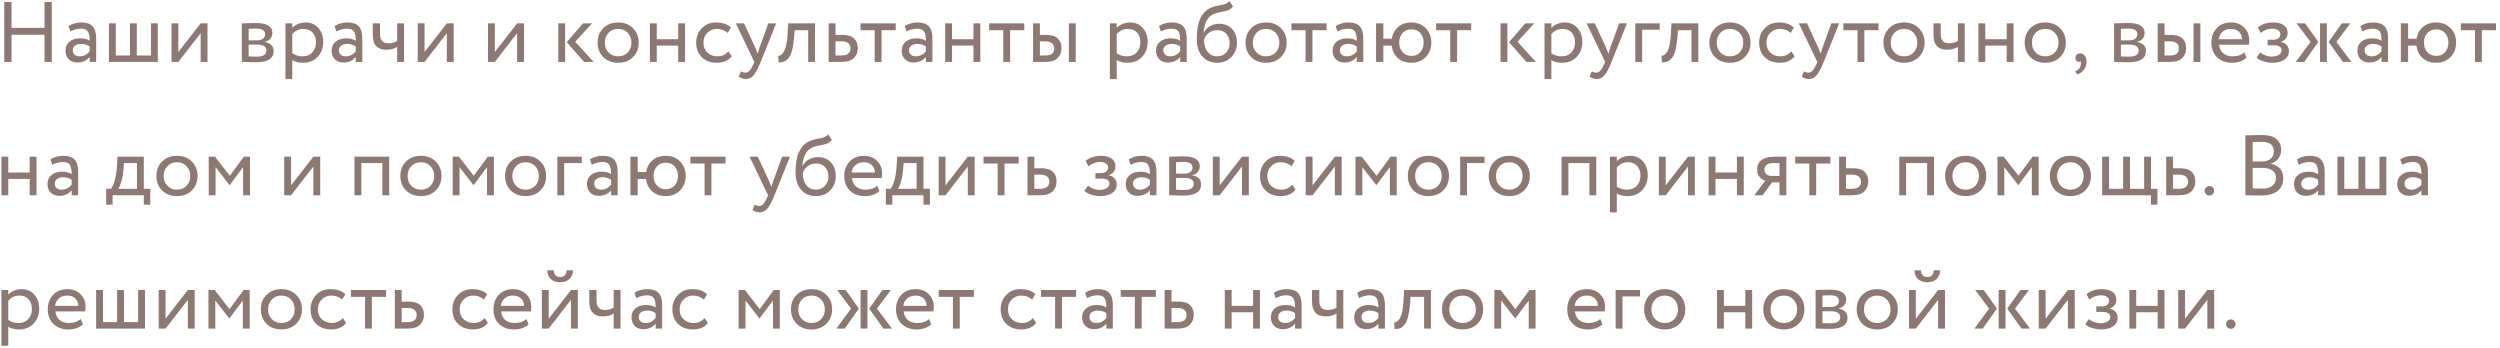 <?xml version="1.0" encoding="UTF-8"?> <svg xmlns="http://www.w3.org/2000/svg" width="525" height="73" viewBox="0 0 525 73" fill="none"><path d="M10.88 13H9.35V7.294H2.42V13H0.89V0.4H2.42V5.854H9.35V0.4H10.88V13ZM14.762 6.61L14.384 5.458C15.188 4.966 16.088 4.72 17.084 4.72C18.176 4.72 18.968 4.99 19.46 5.53C19.952 6.07 20.198 6.904 20.198 8.032V13H18.83V11.956C18.194 12.736 17.33 13.126 16.238 13.126C15.494 13.126 14.894 12.904 14.438 12.46C13.982 12.004 13.754 11.392 13.754 10.624C13.754 9.832 14.036 9.208 14.6 8.752C15.164 8.284 15.902 8.05 16.814 8.05C17.666 8.05 18.338 8.224 18.83 8.572C18.83 7.66 18.704 7.006 18.452 6.61C18.2 6.214 17.714 6.016 16.994 6.016C16.262 6.016 15.518 6.214 14.762 6.61ZM16.742 11.83C17.546 11.83 18.242 11.482 18.83 10.786V9.76C18.326 9.4 17.72 9.22 17.012 9.22C16.52 9.22 16.106 9.34 15.77 9.58C15.446 9.808 15.284 10.132 15.284 10.552C15.284 10.948 15.41 11.26 15.662 11.488C15.926 11.716 16.286 11.83 16.742 11.83ZM33.139 13H22.879V4.9H24.319V11.65H27.289V4.9H28.729V11.65H31.699V4.9H33.139V13ZM42.136 6.97L37.456 13H36.016V4.9H37.456V10.93L42.136 4.9H43.576V13H42.136V6.97ZM50.777 13V4.9C50.837 4.9 50.921 4.9 51.029 4.9C51.137 4.888 51.293 4.882 51.497 4.882C51.701 4.87 51.887 4.864 52.055 4.864C52.943 4.84 53.495 4.828 53.711 4.828C56.039 4.828 57.203 5.524 57.203 6.916C57.203 7.396 57.053 7.81 56.753 8.158C56.453 8.494 56.063 8.698 55.583 8.77V8.806C56.843 9.034 57.473 9.67 57.473 10.714C57.473 12.286 56.231 13.072 53.747 13.072C53.627 13.072 53.099 13.06 52.163 13.036C51.983 13.036 51.785 13.03 51.569 13.018C51.353 13.018 51.185 13.012 51.065 13C50.945 13 50.849 13 50.777 13ZM53.945 9.364H52.217V11.848C53.081 11.884 53.633 11.902 53.873 11.902C55.253 11.902 55.943 11.47 55.943 10.606C55.943 9.778 55.277 9.364 53.945 9.364ZM53.819 5.998C53.471 5.998 52.937 6.016 52.217 6.052V8.464H54.035C54.527 8.464 54.923 8.35 55.223 8.122C55.523 7.894 55.673 7.588 55.673 7.204C55.673 6.4 55.055 5.998 53.819 5.998ZM61.381 16.6H59.941V4.9H61.381V5.854C61.669 5.518 62.065 5.248 62.569 5.044C63.073 4.828 63.595 4.72 64.135 4.72C65.287 4.72 66.193 5.104 66.853 5.872C67.537 6.628 67.879 7.612 67.879 8.824C67.879 10.06 67.489 11.098 66.709 11.938C65.941 12.766 64.927 13.18 63.667 13.18C62.695 13.18 61.933 12.994 61.381 12.622V16.6ZM63.721 6.07C62.761 6.07 61.981 6.442 61.381 7.186V11.2C62.017 11.62 62.737 11.83 63.541 11.83C64.393 11.83 65.071 11.56 65.575 11.02C66.091 10.468 66.349 9.754 66.349 8.878C66.349 8.026 66.115 7.348 65.647 6.844C65.179 6.328 64.537 6.07 63.721 6.07ZM70.645 6.61L70.267 5.458C71.071 4.966 71.971 4.72 72.967 4.72C74.059 4.72 74.851 4.99 75.343 5.53C75.835 6.07 76.081 6.904 76.081 8.032V13H74.713V11.956C74.077 12.736 73.213 13.126 72.121 13.126C71.377 13.126 70.777 12.904 70.321 12.46C69.865 12.004 69.637 11.392 69.637 10.624C69.637 9.832 69.919 9.208 70.483 8.752C71.047 8.284 71.785 8.05 72.697 8.05C73.549 8.05 74.221 8.224 74.713 8.572C74.713 7.66 74.587 7.006 74.335 6.61C74.083 6.214 73.597 6.016 72.877 6.016C72.145 6.016 71.401 6.214 70.645 6.61ZM72.625 11.83C73.429 11.83 74.125 11.482 74.713 10.786V9.76C74.209 9.4 73.603 9.22 72.895 9.22C72.403 9.22 71.989 9.34 71.653 9.58C71.329 9.808 71.167 10.132 71.167 10.552C71.167 10.948 71.293 11.26 71.545 11.488C71.809 11.716 72.169 11.83 72.625 11.83ZM83.407 4.9H84.847V13H83.407V9.85C82.783 10.246 82.033 10.444 81.157 10.444C79.237 10.444 78.277 9.412 78.277 7.348V4.9H79.807V7.186C79.807 8.458 80.389 9.094 81.553 9.094C82.309 9.094 82.927 8.926 83.407 8.59V4.9ZM93.836 6.97L89.156 13H87.716V4.9H89.156V10.93L93.836 4.9H95.276V13H93.836V6.97ZM108.597 6.97L103.917 13H102.477V4.9H103.917V10.93L108.597 4.9H110.037V13H108.597V6.97ZM122.44 4.9H124.33L120.784 8.77L124.672 13H122.674L119.02 8.86L122.44 4.9ZM118.678 13H117.238V4.9H118.678V13ZM126.681 11.992C125.889 11.176 125.493 10.162 125.493 8.95C125.493 7.726 125.889 6.718 126.681 5.926C127.485 5.122 128.529 4.72 129.813 4.72C131.097 4.72 132.135 5.122 132.927 5.926C133.731 6.718 134.133 7.726 134.133 8.95C134.133 10.174 133.731 11.188 132.927 11.992C132.135 12.784 131.097 13.18 129.813 13.18C128.541 13.18 127.497 12.784 126.681 11.992ZM127.815 6.88C127.287 7.408 127.023 8.098 127.023 8.95C127.023 9.802 127.281 10.492 127.797 11.02C128.325 11.56 128.997 11.83 129.813 11.83C130.629 11.83 131.295 11.566 131.811 11.038C132.339 10.498 132.603 9.802 132.603 8.95C132.603 8.122 132.339 7.432 131.811 6.88C131.295 6.34 130.629 6.07 129.813 6.07C128.997 6.07 128.331 6.34 127.815 6.88ZM143.861 13H142.421V9.58H137.921V13H136.481V4.9H137.921V8.23H142.421V4.9H143.861V13ZM152.963 10.786L153.647 11.83C152.951 12.73 151.913 13.18 150.533 13.18C149.237 13.18 148.187 12.796 147.383 12.028C146.591 11.26 146.195 10.234 146.195 8.95C146.195 7.762 146.585 6.76 147.365 5.944C148.145 5.128 149.123 4.72 150.299 4.72C151.715 4.72 152.777 5.074 153.485 5.782L152.819 6.916C152.195 6.352 151.421 6.07 150.497 6.07C149.741 6.07 149.087 6.346 148.535 6.898C147.995 7.438 147.725 8.122 147.725 8.95C147.725 9.826 148.001 10.522 148.553 11.038C149.117 11.566 149.813 11.83 150.641 11.83C151.577 11.83 152.351 11.482 152.963 10.786ZM161.36 4.9H162.998L159.758 13C159.17 14.428 158.66 15.376 158.228 15.844C157.772 16.348 157.25 16.6 156.662 16.6C156.134 16.6 155.624 16.432 155.132 16.096L155.6 14.998C155.984 15.178 156.284 15.268 156.5 15.268C156.836 15.268 157.136 15.124 157.4 14.836C157.676 14.548 157.952 14.08 158.228 13.432L158.408 13L154.52 4.9H156.248L158.624 10.048C158.672 10.132 158.834 10.54 159.11 11.272C159.218 10.876 159.344 10.462 159.488 10.03L161.36 4.9ZM171.152 13H169.712V6.34H166.868L166.778 7.708C166.682 8.824 166.538 9.754 166.346 10.498C166.166 11.23 165.926 11.782 165.626 12.154C165.338 12.514 165.032 12.766 164.708 12.91C164.384 13.042 163.988 13.108 163.52 13.108L163.412 11.704C163.544 11.716 163.682 11.698 163.826 11.65C163.97 11.59 164.126 11.47 164.294 11.29C164.474 11.11 164.63 10.87 164.762 10.57C164.906 10.27 165.032 9.85 165.14 9.31C165.26 8.758 165.338 8.128 165.374 7.42L165.518 4.9H171.152V13ZM176.754 13H174.018V4.9H175.458V7.33H176.934C178.038 7.33 178.848 7.582 179.364 8.086C179.88 8.578 180.138 9.256 180.138 10.12C180.138 10.936 179.868 11.62 179.328 12.172C178.788 12.724 177.93 13 176.754 13ZM176.664 8.68H175.458V11.65H176.646C177.954 11.65 178.608 11.158 178.608 10.174C178.608 9.178 177.96 8.68 176.664 8.68ZM183.685 6.34H180.715V4.9H188.095V6.34H185.125V13H183.685V6.34ZM190.371 6.61L189.993 5.458C190.797 4.966 191.697 4.72 192.693 4.72C193.785 4.72 194.577 4.99 195.069 5.53C195.561 6.07 195.807 6.904 195.807 8.032V13H194.439V11.956C193.803 12.736 192.939 13.126 191.847 13.126C191.103 13.126 190.503 12.904 190.047 12.46C189.591 12.004 189.363 11.392 189.363 10.624C189.363 9.832 189.645 9.208 190.209 8.752C190.773 8.284 191.511 8.05 192.423 8.05C193.275 8.05 193.947 8.224 194.439 8.572C194.439 7.66 194.313 7.006 194.061 6.61C193.809 6.214 193.323 6.016 192.603 6.016C191.871 6.016 191.127 6.214 190.371 6.61ZM192.351 11.83C193.155 11.83 193.851 11.482 194.439 10.786V9.76C193.935 9.4 193.329 9.22 192.621 9.22C192.129 9.22 191.715 9.34 191.379 9.58C191.055 9.808 190.893 10.132 190.893 10.552C190.893 10.948 191.019 11.26 191.271 11.488C191.535 11.716 191.895 11.83 192.351 11.83ZM205.868 13H204.428V9.58H199.928V13H198.488V4.9H199.928V8.23H204.428V4.9H205.868V13ZM210.686 6.34H207.716V4.9H215.096V6.34H212.126V13H210.686V6.34ZM219.55 13H216.94V4.9H218.38V7.33H219.712C220.816 7.33 221.626 7.582 222.142 8.086C222.658 8.578 222.916 9.256 222.916 10.12C222.916 10.936 222.646 11.62 222.106 12.172C221.59 12.724 220.738 13 219.55 13ZM225.904 13H224.464V4.9H225.904V13ZM219.442 8.68H218.38V11.65H219.424C220.108 11.65 220.606 11.53 220.918 11.29C221.23 11.05 221.386 10.678 221.386 10.174C221.386 9.178 220.738 8.68 219.442 8.68ZM234.512 16.6H233.072V4.9H234.512V5.854C234.8 5.518 235.196 5.248 235.7 5.044C236.204 4.828 236.726 4.72 237.266 4.72C238.418 4.72 239.324 5.104 239.984 5.872C240.668 6.628 241.01 7.612 241.01 8.824C241.01 10.06 240.62 11.098 239.84 11.938C239.072 12.766 238.058 13.18 236.798 13.18C235.826 13.18 235.064 12.994 234.512 12.622V16.6ZM236.852 6.07C235.892 6.07 235.112 6.442 234.512 7.186V11.2C235.148 11.62 235.868 11.83 236.672 11.83C237.524 11.83 238.202 11.56 238.706 11.02C239.222 10.468 239.48 9.754 239.48 8.878C239.48 8.026 239.246 7.348 238.778 6.844C238.31 6.328 237.668 6.07 236.852 6.07ZM243.776 6.61L243.398 5.458C244.202 4.966 245.102 4.72 246.098 4.72C247.19 4.72 247.982 4.99 248.474 5.53C248.966 6.07 249.212 6.904 249.212 8.032V13H247.844V11.956C247.208 12.736 246.344 13.126 245.252 13.126C244.508 13.126 243.908 12.904 243.452 12.46C242.996 12.004 242.768 11.392 242.768 10.624C242.768 9.832 243.05 9.208 243.614 8.752C244.178 8.284 244.916 8.05 245.828 8.05C246.68 8.05 247.352 8.224 247.844 8.572C247.844 7.66 247.718 7.006 247.466 6.61C247.214 6.214 246.728 6.016 246.008 6.016C245.276 6.016 244.532 6.214 243.776 6.61ZM245.756 11.83C246.56 11.83 247.256 11.482 247.844 10.786V9.76C247.34 9.4 246.734 9.22 246.026 9.22C245.534 9.22 245.12 9.34 244.784 9.58C244.46 9.808 244.298 10.132 244.298 10.552C244.298 10.948 244.424 11.26 244.676 11.488C244.94 11.716 245.3 11.83 245.756 11.83ZM258.157 0.22L258.931 1.354C258.643 1.75 258.295 2.02 257.887 2.164C257.443 2.32 256.939 2.44 256.375 2.524C255.823 2.608 255.301 2.758 254.809 2.974C253.585 3.538 252.901 4.84 252.757 6.88H252.793C253.057 6.316 253.483 5.86 254.071 5.512C254.671 5.164 255.313 4.99 255.997 4.99C257.149 4.99 258.061 5.356 258.733 6.088C259.417 6.82 259.759 7.798 259.759 9.022C259.759 10.174 259.369 11.158 258.589 11.974C257.821 12.778 256.825 13.18 255.601 13.18C254.281 13.18 253.237 12.73 252.469 11.83C251.701 10.942 251.317 9.712 251.317 8.14C251.317 4.636 252.319 2.458 254.323 1.606C254.779 1.402 255.307 1.252 255.907 1.156C256.375 1.072 256.711 1.006 256.915 0.958C257.119 0.91 257.335 0.826 257.563 0.706C257.803 0.586 258.001 0.424 258.157 0.22ZM252.847 8.41C252.847 9.442 253.099 10.27 253.603 10.894C254.107 11.518 254.761 11.83 255.565 11.83C256.345 11.83 256.981 11.566 257.473 11.038C257.977 10.522 258.229 9.874 258.229 9.094C258.229 8.266 257.995 7.6 257.527 7.096C257.071 6.592 256.441 6.34 255.637 6.34C254.905 6.34 254.293 6.544 253.801 6.952C253.285 7.372 252.967 7.858 252.847 8.41ZM262.743 11.992C261.951 11.176 261.555 10.162 261.555 8.95C261.555 7.726 261.951 6.718 262.743 5.926C263.547 5.122 264.591 4.72 265.875 4.72C267.159 4.72 268.197 5.122 268.989 5.926C269.793 6.718 270.195 7.726 270.195 8.95C270.195 10.174 269.793 11.188 268.989 11.992C268.197 12.784 267.159 13.18 265.875 13.18C264.603 13.18 263.559 12.784 262.743 11.992ZM263.877 6.88C263.349 7.408 263.085 8.098 263.085 8.95C263.085 9.802 263.343 10.492 263.859 11.02C264.387 11.56 265.059 11.83 265.875 11.83C266.691 11.83 267.357 11.566 267.873 11.038C268.401 10.498 268.665 9.802 268.665 8.95C268.665 8.122 268.401 7.432 267.873 6.88C267.357 6.34 266.691 6.07 265.875 6.07C265.059 6.07 264.393 6.34 263.877 6.88ZM274.17 6.34H271.2V4.9H278.58V6.34H275.61V13H274.17V6.34ZM280.856 6.61L280.478 5.458C281.282 4.966 282.182 4.72 283.178 4.72C284.27 4.72 285.062 4.99 285.554 5.53C286.046 6.07 286.292 6.904 286.292 8.032V13H284.924V11.956C284.288 12.736 283.424 13.126 282.332 13.126C281.588 13.126 280.988 12.904 280.532 12.46C280.076 12.004 279.848 11.392 279.848 10.624C279.848 9.832 280.13 9.208 280.694 8.752C281.258 8.284 281.996 8.05 282.908 8.05C283.76 8.05 284.432 8.224 284.924 8.572C284.924 7.66 284.798 7.006 284.546 6.61C284.294 6.214 283.808 6.016 283.088 6.016C282.356 6.016 281.612 6.214 280.856 6.61ZM282.836 11.83C283.64 11.83 284.336 11.482 284.924 10.786V9.76C284.42 9.4 283.814 9.22 283.106 9.22C282.614 9.22 282.2 9.34 281.864 9.58C281.54 9.808 281.378 10.132 281.378 10.552C281.378 10.948 281.504 11.26 281.756 11.488C282.02 11.716 282.38 11.83 282.836 11.83ZM290.503 13H288.973V4.9H290.503V8.14H292.267C292.435 7.108 292.885 6.28 293.617 5.656C294.361 5.032 295.273 4.72 296.353 4.72C297.625 4.72 298.645 5.122 299.413 5.926C300.193 6.73 300.583 7.738 300.583 8.95C300.583 10.162 300.187 11.176 299.395 11.992C298.615 12.784 297.601 13.18 296.353 13.18C295.213 13.18 294.277 12.85 293.545 12.19C292.813 11.53 292.381 10.66 292.249 9.58H290.503V13ZM294.553 6.934C294.073 7.45 293.833 8.122 293.833 8.95C293.833 9.778 294.073 10.45 294.553 10.966C295.033 11.482 295.651 11.74 296.407 11.74C297.163 11.74 297.775 11.488 298.243 10.984C298.723 10.468 298.963 9.79 298.963 8.95C298.963 8.122 298.729 7.45 298.261 6.934C297.793 6.418 297.175 6.16 296.407 6.16C295.651 6.16 295.033 6.418 294.553 6.934ZM304.546 6.34H301.576V4.9H308.956V6.34H305.986V13H304.546V6.34ZM320.315 4.9H322.205L318.659 8.77L322.547 13H320.549L316.895 8.86L320.315 4.9ZM316.553 13H315.113V4.9H316.553V13ZM325.788 16.6H324.348V4.9H325.788V5.854C326.076 5.518 326.472 5.248 326.976 5.044C327.48 4.828 328.002 4.72 328.542 4.72C329.694 4.72 330.6 5.104 331.26 5.872C331.944 6.628 332.286 7.612 332.286 8.824C332.286 10.06 331.896 11.098 331.116 11.938C330.348 12.766 329.334 13.18 328.074 13.18C327.102 13.18 326.34 12.994 325.788 12.622V16.6ZM328.128 6.07C327.168 6.07 326.388 6.442 325.788 7.186V11.2C326.424 11.62 327.144 11.83 327.948 11.83C328.8 11.83 329.478 11.56 329.982 11.02C330.498 10.468 330.756 9.754 330.756 8.878C330.756 8.026 330.522 7.348 330.054 6.844C329.586 6.328 328.944 6.07 328.128 6.07ZM340.028 4.9H341.666L338.426 13C337.838 14.428 337.328 15.376 336.896 15.844C336.44 16.348 335.918 16.6 335.33 16.6C334.802 16.6 334.292 16.432 333.8 16.096L334.268 14.998C334.652 15.178 334.952 15.268 335.168 15.268C335.504 15.268 335.804 15.124 336.068 14.836C336.344 14.548 336.62 14.08 336.896 13.432L337.076 13L333.188 4.9H334.916L337.292 10.048C337.34 10.132 337.502 10.54 337.778 11.272C337.886 10.876 338.012 10.462 338.156 10.03L340.028 4.9ZM344.855 13H343.415V4.9H348.545V6.25H344.855V13ZM356.646 13H355.206V6.34H352.362L352.272 7.708C352.176 8.824 352.032 9.754 351.84 10.498C351.66 11.23 351.42 11.782 351.12 12.154C350.832 12.514 350.526 12.766 350.202 12.91C349.878 13.042 349.482 13.108 349.014 13.108L348.906 11.704C349.038 11.716 349.176 11.698 349.32 11.65C349.464 11.59 349.62 11.47 349.788 11.29C349.968 11.11 350.124 10.87 350.256 10.57C350.4 10.27 350.526 9.85 350.634 9.31C350.754 8.758 350.832 8.128 350.868 7.42L351.012 4.9H356.646V13ZM360.16 11.992C359.368 11.176 358.972 10.162 358.972 8.95C358.972 7.726 359.368 6.718 360.16 5.926C360.964 5.122 362.008 4.72 363.292 4.72C364.576 4.72 365.614 5.122 366.406 5.926C367.21 6.718 367.612 7.726 367.612 8.95C367.612 10.174 367.21 11.188 366.406 11.992C365.614 12.784 364.576 13.18 363.292 13.18C362.02 13.18 360.976 12.784 360.16 11.992ZM361.294 6.88C360.766 7.408 360.502 8.098 360.502 8.95C360.502 9.802 360.76 10.492 361.276 11.02C361.804 11.56 362.476 11.83 363.292 11.83C364.108 11.83 364.774 11.566 365.29 11.038C365.818 10.498 366.082 9.802 366.082 8.95C366.082 8.122 365.818 7.432 365.29 6.88C364.774 6.34 364.108 6.07 363.292 6.07C362.476 6.07 361.81 6.34 361.294 6.88ZM376.188 10.786L376.872 11.83C376.176 12.73 375.138 13.18 373.758 13.18C372.462 13.18 371.412 12.796 370.608 12.028C369.816 11.26 369.42 10.234 369.42 8.95C369.42 7.762 369.81 6.76 370.59 5.944C371.37 5.128 372.348 4.72 373.524 4.72C374.94 4.72 376.002 5.074 376.71 5.782L376.044 6.916C375.42 6.352 374.646 6.07 373.722 6.07C372.966 6.07 372.312 6.346 371.76 6.898C371.22 7.438 370.95 8.122 370.95 8.95C370.95 9.826 371.226 10.522 371.778 11.038C372.342 11.566 373.038 11.83 373.866 11.83C374.802 11.83 375.576 11.482 376.188 10.786ZM384.585 4.9H386.223L382.983 13C382.395 14.428 381.885 15.376 381.453 15.844C380.997 16.348 380.475 16.6 379.887 16.6C379.359 16.6 378.849 16.432 378.357 16.096L378.825 14.998C379.209 15.178 379.509 15.268 379.725 15.268C380.061 15.268 380.361 15.124 380.625 14.836C380.901 14.548 381.177 14.08 381.453 13.432L381.633 13L377.745 4.9H379.473L381.849 10.048C381.897 10.132 382.059 10.54 382.335 11.272C382.443 10.876 382.569 10.462 382.713 10.03L384.585 4.9ZM390.075 6.34H387.105V4.9H394.485V6.34H391.515V13H390.075V6.34ZM396.713 11.992C395.921 11.176 395.525 10.162 395.525 8.95C395.525 7.726 395.921 6.718 396.713 5.926C397.517 5.122 398.561 4.72 399.845 4.72C401.129 4.72 402.167 5.122 402.959 5.926C403.763 6.718 404.165 7.726 404.165 8.95C404.165 10.174 403.763 11.188 402.959 11.992C402.167 12.784 401.129 13.18 399.845 13.18C398.573 13.18 397.529 12.784 396.713 11.992ZM397.847 6.88C397.319 7.408 397.055 8.098 397.055 8.95C397.055 9.802 397.313 10.492 397.829 11.02C398.357 11.56 399.029 11.83 399.845 11.83C400.661 11.83 401.327 11.566 401.843 11.038C402.371 10.498 402.635 9.802 402.635 8.95C402.635 8.122 402.371 7.432 401.843 6.88C401.327 6.34 400.661 6.07 399.845 6.07C399.029 6.07 398.363 6.34 397.847 6.88ZM411.156 4.9H412.596V13H411.156V9.85C410.532 10.246 409.782 10.444 408.906 10.444C406.986 10.444 406.026 9.412 406.026 7.348V4.9H407.556V7.186C407.556 8.458 408.138 9.094 409.302 9.094C410.058 9.094 410.676 8.926 411.156 8.59V4.9ZM422.846 13H421.406V9.58H416.906V13H415.466V4.9H416.906V8.23H421.406V4.9H422.846V13ZM426.368 11.992C425.576 11.176 425.18 10.162 425.18 8.95C425.18 7.726 425.576 6.718 426.368 5.926C427.172 5.122 428.216 4.72 429.5 4.72C430.784 4.72 431.822 5.122 432.614 5.926C433.418 6.718 433.82 7.726 433.82 8.95C433.82 10.174 433.418 11.188 432.614 11.992C431.822 12.784 430.784 13.18 429.5 13.18C428.228 13.18 427.184 12.784 426.368 11.992ZM427.502 6.88C426.974 7.408 426.71 8.098 426.71 8.95C426.71 9.802 426.968 10.492 427.484 11.02C428.012 11.56 428.684 11.83 429.5 11.83C430.316 11.83 430.982 11.566 431.498 11.038C432.026 10.498 432.29 9.802 432.29 8.95C432.29 8.122 432.026 7.432 431.498 6.88C430.982 6.34 430.316 6.07 429.5 6.07C428.684 6.07 428.018 6.34 427.502 6.88ZM435.844 12.172C435.844 11.884 435.934 11.656 436.114 11.488C436.294 11.308 436.546 11.218 436.87 11.218C437.254 11.218 437.566 11.38 437.806 11.704C438.046 12.016 438.166 12.436 438.166 12.964C438.166 13.612 437.986 14.17 437.626 14.638C437.278 15.118 436.798 15.448 436.186 15.628L435.79 14.944C436.414 14.752 436.798 14.35 436.942 13.738C437.026 13.33 437.02 13.03 436.924 12.838C436.852 12.946 436.72 13 436.528 13C436.348 13 436.186 12.922 436.042 12.766C435.91 12.598 435.844 12.4 435.844 12.172ZM443.95 13V4.9C444.01 4.9 444.094 4.9 444.202 4.9C444.31 4.888 444.466 4.882 444.67 4.882C444.874 4.87 445.06 4.864 445.228 4.864C446.116 4.84 446.668 4.828 446.884 4.828C449.212 4.828 450.376 5.524 450.376 6.916C450.376 7.396 450.226 7.81 449.926 8.158C449.626 8.494 449.236 8.698 448.756 8.77V8.806C450.016 9.034 450.646 9.67 450.646 10.714C450.646 12.286 449.404 13.072 446.92 13.072C446.8 13.072 446.272 13.06 445.336 13.036C445.156 13.036 444.958 13.03 444.742 13.018C444.526 13.018 444.358 13.012 444.238 13C444.118 13 444.022 13 443.95 13ZM447.118 9.364H445.39V11.848C446.254 11.884 446.806 11.902 447.046 11.902C448.426 11.902 449.116 11.47 449.116 10.606C449.116 9.778 448.45 9.364 447.118 9.364ZM446.992 5.998C446.644 5.998 446.11 6.016 445.39 6.052V8.464H447.208C447.7 8.464 448.096 8.35 448.396 8.122C448.696 7.894 448.846 7.588 448.846 7.204C448.846 6.4 448.228 5.998 446.992 5.998ZM455.725 13H453.115V4.9H454.555V7.33H455.887C456.991 7.33 457.801 7.582 458.317 8.086C458.833 8.578 459.091 9.256 459.091 10.12C459.091 10.936 458.821 11.62 458.281 12.172C457.765 12.724 456.913 13 455.725 13ZM462.079 13H460.639V4.9H462.079V13ZM455.617 8.68H454.555V11.65H455.599C456.283 11.65 456.781 11.53 457.093 11.29C457.405 11.05 457.561 10.678 457.561 10.174C457.561 9.178 456.913 8.68 455.617 8.68ZM471.324 10.984L471.774 12.118C470.994 12.826 469.98 13.18 468.732 13.18C467.412 13.18 466.362 12.796 465.582 12.028C464.79 11.26 464.394 10.234 464.394 8.95C464.394 7.738 464.766 6.73 465.51 5.926C466.242 5.122 467.262 4.72 468.57 4.72C469.65 4.72 470.544 5.068 471.252 5.764C471.972 6.448 472.332 7.336 472.332 8.428C472.332 8.776 472.302 9.1 472.242 9.4H466.014C466.074 10.156 466.356 10.75 466.86 11.182C467.376 11.614 468.036 11.83 468.84 11.83C469.896 11.83 470.724 11.548 471.324 10.984ZM468.498 6.07C467.79 6.07 467.202 6.268 466.734 6.664C466.278 7.06 466.008 7.582 465.924 8.23H470.838C470.802 7.558 470.574 7.03 470.154 6.646C469.746 6.262 469.194 6.07 468.498 6.07ZM477.237 13.18C476.625 13.18 475.977 13.078 475.293 12.874C474.633 12.658 474.165 12.394 473.889 12.082L474.627 11.002C474.951 11.266 475.335 11.482 475.779 11.65C476.235 11.806 476.649 11.884 477.021 11.884C477.645 11.884 478.155 11.764 478.551 11.524C478.947 11.272 479.145 10.948 479.145 10.552C479.145 10.216 479.001 9.958 478.713 9.778C478.437 9.598 478.053 9.508 477.561 9.508H476.193V8.338H477.471C477.879 8.338 478.215 8.23 478.479 8.014C478.743 7.786 478.875 7.51 478.875 7.186C478.875 6.826 478.719 6.544 478.407 6.34C478.095 6.124 477.675 6.016 477.147 6.016C476.295 6.016 475.485 6.316 474.717 6.916L474.159 5.8C474.483 5.464 474.933 5.2 475.509 5.008C476.097 4.816 476.715 4.72 477.363 4.72C478.323 4.72 479.067 4.912 479.595 5.296C480.135 5.68 480.405 6.214 480.405 6.898C480.405 7.834 479.931 8.47 478.983 8.806V8.842C479.511 8.902 479.925 9.112 480.225 9.472C480.525 9.82 480.675 10.246 480.675 10.75C480.675 11.494 480.357 12.088 479.721 12.532C479.097 12.964 478.269 13.18 477.237 13.18ZM491.798 4.9H493.58L490.646 8.806L493.796 13H492.014L489.008 8.806L491.798 4.9ZM488.648 13H487.208V4.9H488.648V13ZM482.114 13L485.21 8.806L482.276 4.9H484.076L486.848 8.806L483.878 13H482.114ZM496.058 6.61L495.68 5.458C496.484 4.966 497.384 4.72 498.38 4.72C499.472 4.72 500.264 4.99 500.756 5.53C501.248 6.07 501.494 6.904 501.494 8.032V13H500.126V11.956C499.49 12.736 498.626 13.126 497.534 13.126C496.79 13.126 496.19 12.904 495.734 12.46C495.278 12.004 495.05 11.392 495.05 10.624C495.05 9.832 495.332 9.208 495.896 8.752C496.46 8.284 497.198 8.05 498.11 8.05C498.962 8.05 499.634 8.224 500.126 8.572C500.126 7.66 500 7.006 499.748 6.61C499.496 6.214 499.01 6.016 498.29 6.016C497.558 6.016 496.814 6.214 496.058 6.61ZM498.038 11.83C498.842 11.83 499.538 11.482 500.126 10.786V9.76C499.622 9.4 499.016 9.22 498.308 9.22C497.816 9.22 497.402 9.34 497.066 9.58C496.742 9.808 496.58 10.132 496.58 10.552C496.58 10.948 496.706 11.26 496.958 11.488C497.222 11.716 497.582 11.83 498.038 11.83ZM505.706 13H504.176V4.9H505.706V8.14H507.47C507.638 7.108 508.088 6.28 508.82 5.656C509.564 5.032 510.476 4.72 511.556 4.72C512.828 4.72 513.848 5.122 514.616 5.926C515.396 6.73 515.786 7.738 515.786 8.95C515.786 10.162 515.39 11.176 514.598 11.992C513.818 12.784 512.804 13.18 511.556 13.18C510.416 13.18 509.48 12.85 508.748 12.19C508.016 11.53 507.584 10.66 507.452 9.58H505.706V13ZM509.756 6.934C509.276 7.45 509.036 8.122 509.036 8.95C509.036 9.778 509.276 10.45 509.756 10.966C510.236 11.482 510.854 11.74 511.61 11.74C512.366 11.74 512.978 11.488 513.446 10.984C513.926 10.468 514.166 9.79 514.166 8.95C514.166 8.122 513.932 7.45 513.464 6.934C512.996 6.418 512.378 6.16 511.61 6.16C510.854 6.16 510.236 6.418 509.756 6.934ZM519.749 6.34H516.779V4.9H524.159V6.34H521.189V13H519.749V6.34ZM7.676 41H6.236V37.58H1.736V41H0.296V32.9H1.736V36.23H6.236V32.9H7.676V41ZM10.982 34.61L10.604 33.458C11.408 32.966 12.308 32.72 13.304 32.72C14.396 32.72 15.188 32.99 15.68 33.53C16.172 34.07 16.418 34.904 16.418 36.032V41H15.05V39.956C14.414 40.736 13.55 41.126 12.458 41.126C11.714 41.126 11.114 40.904 10.658 40.46C10.202 40.004 9.974 39.392 9.974 38.624C9.974 37.832 10.256 37.208 10.82 36.752C11.384 36.284 12.122 36.05 13.034 36.05C13.886 36.05 14.558 36.224 15.05 36.572C15.05 35.66 14.924 35.006 14.672 34.61C14.42 34.214 13.934 34.016 13.214 34.016C12.482 34.016 11.738 34.214 10.982 34.61ZM12.962 39.83C13.766 39.83 14.462 39.482 15.05 38.786V37.76C14.546 37.4 13.94 37.22 13.232 37.22C12.74 37.22 12.326 37.34 11.99 37.58C11.666 37.808 11.504 38.132 11.504 38.552C11.504 38.948 11.63 39.26 11.882 39.488C12.146 39.716 12.506 39.83 12.962 39.83ZM23.647 42.98H22.297V39.65H23.305C23.605 39.278 23.869 38.678 24.097 37.85C24.325 37.01 24.475 36.074 24.547 35.042L24.673 32.9H30.199V39.65H31.549V42.98H30.199V41H23.647V42.98ZM26.023 34.25L25.933 35.6C25.861 36.5 25.717 37.322 25.501 38.066C25.285 38.81 25.063 39.338 24.835 39.65H28.759V34.25H26.023ZM34.034 39.992C33.242 39.176 32.846 38.162 32.846 36.95C32.846 35.726 33.242 34.718 34.034 33.926C34.838 33.122 35.882 32.72 37.166 32.72C38.45 32.72 39.488 33.122 40.28 33.926C41.084 34.718 41.486 35.726 41.486 36.95C41.486 38.174 41.084 39.188 40.28 39.992C39.488 40.784 38.45 41.18 37.166 41.18C35.894 41.18 34.85 40.784 34.034 39.992ZM35.168 34.88C34.64 35.408 34.376 36.098 34.376 36.95C34.376 37.802 34.634 38.492 35.15 39.02C35.678 39.56 36.35 39.83 37.166 39.83C37.982 39.83 38.648 39.566 39.164 39.038C39.692 38.498 39.956 37.802 39.956 36.95C39.956 36.122 39.692 35.432 39.164 34.88C38.648 34.34 37.982 34.07 37.166 34.07C36.35 34.07 35.684 34.34 35.168 34.88ZM45.273 41H43.834V32.9H45.148L48.261 36.914L51.214 32.9H52.492V41H51.051V35.096L48.243 38.858H48.19L45.273 35.096V41ZM65.804 34.97L61.124 41H59.684V32.9H61.124V38.93L65.804 32.9H67.244V41H65.804V34.97ZM81.735 41H80.295V34.25H75.885V41H74.445V32.9H81.735V41ZM85.259 39.992C84.467 39.176 84.071 38.162 84.071 36.95C84.071 35.726 84.467 34.718 85.259 33.926C86.063 33.122 87.107 32.72 88.391 32.72C89.675 32.72 90.713 33.122 91.505 33.926C92.309 34.718 92.711 35.726 92.711 36.95C92.711 38.174 92.309 39.188 91.505 39.992C90.713 40.784 89.675 41.18 88.391 41.18C87.119 41.18 86.075 40.784 85.259 39.992ZM86.393 34.88C85.865 35.408 85.601 36.098 85.601 36.95C85.601 37.802 85.859 38.492 86.375 39.02C86.903 39.56 87.575 39.83 88.391 39.83C89.207 39.83 89.873 39.566 90.389 39.038C90.917 38.498 91.181 37.802 91.181 36.95C91.181 36.122 90.917 35.432 90.389 34.88C89.873 34.34 89.207 34.07 88.391 34.07C87.575 34.07 86.909 34.34 86.393 34.88ZM96.499 41H95.059V32.9H96.373L99.487 36.914L102.439 32.9H103.717V41H102.277V35.096L99.469 38.858H99.415L96.499 35.096V41ZM107.245 39.992C106.453 39.176 106.057 38.162 106.057 36.95C106.057 35.726 106.453 34.718 107.245 33.926C108.049 33.122 109.093 32.72 110.377 32.72C111.661 32.72 112.699 33.122 113.491 33.926C114.295 34.718 114.697 35.726 114.697 36.95C114.697 38.174 114.295 39.188 113.491 39.992C112.699 40.784 111.661 41.18 110.377 41.18C109.105 41.18 108.061 40.784 107.245 39.992ZM108.379 34.88C107.851 35.408 107.587 36.098 107.587 36.95C107.587 37.802 107.845 38.492 108.361 39.02C108.889 39.56 109.561 39.83 110.377 39.83C111.193 39.83 111.859 39.566 112.375 39.038C112.903 38.498 113.167 37.802 113.167 36.95C113.167 36.122 112.903 35.432 112.375 34.88C111.859 34.34 111.193 34.07 110.377 34.07C109.561 34.07 108.895 34.34 108.379 34.88ZM118.484 41H117.044V32.9H122.174V34.25H118.484V41ZM124.268 34.61L123.89 33.458C124.694 32.966 125.594 32.72 126.59 32.72C127.682 32.72 128.474 32.99 128.966 33.53C129.458 34.07 129.704 34.904 129.704 36.032V41H128.336V39.956C127.7 40.736 126.836 41.126 125.744 41.126C125 41.126 124.4 40.904 123.944 40.46C123.488 40.004 123.26 39.392 123.26 38.624C123.26 37.832 123.542 37.208 124.106 36.752C124.67 36.284 125.408 36.05 126.32 36.05C127.172 36.05 127.844 36.224 128.336 36.572C128.336 35.66 128.21 35.006 127.958 34.61C127.706 34.214 127.22 34.016 126.5 34.016C125.768 34.016 125.024 34.214 124.268 34.61ZM126.248 39.83C127.052 39.83 127.748 39.482 128.336 38.786V37.76C127.832 37.4 127.226 37.22 126.518 37.22C126.026 37.22 125.612 37.34 125.276 37.58C124.952 37.808 124.79 38.132 124.79 38.552C124.79 38.948 124.916 39.26 125.168 39.488C125.432 39.716 125.792 39.83 126.248 39.83ZM133.915 41H132.385V32.9H133.915V36.14H135.679C135.847 35.108 136.297 34.28 137.029 33.656C137.773 33.032 138.685 32.72 139.765 32.72C141.037 32.72 142.057 33.122 142.825 33.926C143.605 34.73 143.995 35.738 143.995 36.95C143.995 38.162 143.599 39.176 142.807 39.992C142.027 40.784 141.013 41.18 139.765 41.18C138.625 41.18 137.689 40.85 136.957 40.19C136.225 39.53 135.793 38.66 135.661 37.58H133.915V41ZM137.965 34.934C137.485 35.45 137.245 36.122 137.245 36.95C137.245 37.778 137.485 38.45 137.965 38.966C138.445 39.482 139.063 39.74 139.819 39.74C140.575 39.74 141.187 39.488 141.655 38.984C142.135 38.468 142.375 37.79 142.375 36.95C142.375 36.122 142.141 35.45 141.673 34.934C141.205 34.418 140.587 34.16 139.819 34.16C139.063 34.16 138.445 34.418 137.965 34.934ZM147.958 34.34H144.988V32.9H152.368V34.34H149.398V41H147.958V34.34ZM164.249 32.9H165.887L162.647 41C162.059 42.428 161.549 43.376 161.117 43.844C160.661 44.348 160.139 44.6 159.551 44.6C159.023 44.6 158.513 44.432 158.021 44.096L158.489 42.998C158.873 43.178 159.173 43.268 159.389 43.268C159.725 43.268 160.025 43.124 160.289 42.836C160.565 42.548 160.841 42.08 161.117 41.432L161.297 41L157.409 32.9H159.137L161.513 38.048C161.561 38.132 161.723 38.54 161.999 39.272C162.107 38.876 162.233 38.462 162.377 38.03L164.249 32.9ZM173.901 28.22L174.675 29.354C174.387 29.75 174.039 30.02 173.631 30.164C173.187 30.32 172.683 30.44 172.119 30.524C171.567 30.608 171.045 30.758 170.553 30.974C169.329 31.538 168.645 32.84 168.501 34.88H168.537C168.801 34.316 169.227 33.86 169.815 33.512C170.415 33.164 171.057 32.99 171.741 32.99C172.893 32.99 173.805 33.356 174.477 34.088C175.161 34.82 175.503 35.798 175.503 37.022C175.503 38.174 175.113 39.158 174.333 39.974C173.565 40.778 172.569 41.18 171.345 41.18C170.025 41.18 168.981 40.73 168.213 39.83C167.445 38.942 167.061 37.712 167.061 36.14C167.061 32.636 168.063 30.458 170.067 29.606C170.523 29.402 171.051 29.252 171.651 29.156C172.119 29.072 172.455 29.006 172.659 28.958C172.863 28.91 173.079 28.826 173.307 28.706C173.547 28.586 173.745 28.424 173.901 28.22ZM168.591 36.41C168.591 37.442 168.843 38.27 169.347 38.894C169.851 39.518 170.505 39.83 171.309 39.83C172.089 39.83 172.725 39.566 173.217 39.038C173.721 38.522 173.973 37.874 173.973 37.094C173.973 36.266 173.739 35.6 173.271 35.096C172.815 34.592 172.185 34.34 171.381 34.34C170.649 34.34 170.037 34.544 169.545 34.952C169.029 35.372 168.711 35.858 168.591 36.41ZM184.229 38.984L184.679 40.118C183.899 40.826 182.885 41.18 181.637 41.18C180.317 41.18 179.267 40.796 178.487 40.028C177.695 39.26 177.299 38.234 177.299 36.95C177.299 35.738 177.671 34.73 178.415 33.926C179.147 33.122 180.167 32.72 181.475 32.72C182.555 32.72 183.449 33.068 184.157 33.764C184.877 34.448 185.237 35.336 185.237 36.428C185.237 36.776 185.207 37.1 185.147 37.4H178.919C178.979 38.156 179.261 38.75 179.765 39.182C180.281 39.614 180.941 39.83 181.745 39.83C182.801 39.83 183.629 39.548 184.229 38.984ZM181.403 34.07C180.695 34.07 180.107 34.268 179.639 34.664C179.183 35.06 178.913 35.582 178.829 36.23H183.743C183.707 35.558 183.479 35.03 183.059 34.646C182.651 34.262 182.099 34.07 181.403 34.07ZM187.378 42.98H186.028V39.65H187.036C187.336 39.278 187.6 38.678 187.828 37.85C188.056 37.01 188.206 36.074 188.278 35.042L188.404 32.9H193.93V39.65H195.28V42.98H193.93V41H187.378V42.98ZM189.754 34.25L189.664 35.6C189.592 36.5 189.448 37.322 189.232 38.066C189.016 38.81 188.794 39.338 188.566 39.65H192.49V34.25H189.754ZM203.237 34.97L198.557 41H197.117V32.9H198.557V38.93L203.237 32.9H204.677V41H203.237V34.97ZM209.509 34.34H206.539V32.9H213.919V34.34H210.949V41H209.509V34.34ZM218.498 41H215.762V32.9H217.202V35.33H218.678C219.782 35.33 220.592 35.582 221.108 36.086C221.624 36.578 221.882 37.256 221.882 38.12C221.882 38.936 221.612 39.62 221.072 40.172C220.532 40.724 219.674 41 218.498 41ZM218.408 36.68H217.202V39.65H218.39C219.698 39.65 220.352 39.158 220.352 38.174C220.352 37.178 219.704 36.68 218.408 36.68ZM231.078 41.18C230.466 41.18 229.818 41.078 229.134 40.874C228.474 40.658 228.006 40.394 227.73 40.082L228.468 39.002C228.792 39.266 229.176 39.482 229.62 39.65C230.076 39.806 230.49 39.884 230.862 39.884C231.486 39.884 231.996 39.764 232.392 39.524C232.788 39.272 232.986 38.948 232.986 38.552C232.986 38.216 232.842 37.958 232.554 37.778C232.278 37.598 231.894 37.508 231.402 37.508H230.034V36.338H231.312C231.72 36.338 232.056 36.23 232.32 36.014C232.584 35.786 232.716 35.51 232.716 35.186C232.716 34.826 232.56 34.544 232.248 34.34C231.936 34.124 231.516 34.016 230.988 34.016C230.136 34.016 229.326 34.316 228.558 34.916L228 33.8C228.324 33.464 228.774 33.2 229.35 33.008C229.938 32.816 230.556 32.72 231.204 32.72C232.164 32.72 232.908 32.912 233.436 33.296C233.976 33.68 234.246 34.214 234.246 34.898C234.246 35.834 233.772 36.47 232.824 36.806V36.842C233.352 36.902 233.766 37.112 234.066 37.472C234.366 37.82 234.516 38.246 234.516 38.75C234.516 39.494 234.198 40.088 233.562 40.532C232.938 40.964 232.11 41.18 231.078 41.18ZM237.413 34.61L237.035 33.458C237.839 32.966 238.739 32.72 239.735 32.72C240.827 32.72 241.619 32.99 242.111 33.53C242.603 34.07 242.849 34.904 242.849 36.032V41H241.481V39.956C240.845 40.736 239.981 41.126 238.889 41.126C238.145 41.126 237.545 40.904 237.089 40.46C236.633 40.004 236.405 39.392 236.405 38.624C236.405 37.832 236.687 37.208 237.251 36.752C237.815 36.284 238.553 36.05 239.465 36.05C240.317 36.05 240.989 36.224 241.481 36.572C241.481 35.66 241.355 35.006 241.103 34.61C240.851 34.214 240.365 34.016 239.645 34.016C238.913 34.016 238.169 34.214 237.413 34.61ZM239.393 39.83C240.197 39.83 240.893 39.482 241.481 38.786V37.76C240.977 37.4 240.371 37.22 239.663 37.22C239.171 37.22 238.757 37.34 238.421 37.58C238.097 37.808 237.935 38.132 237.935 38.552C237.935 38.948 238.061 39.26 238.313 39.488C238.577 39.716 238.937 39.83 239.393 39.83ZM245.53 41V32.9C245.59 32.9 245.674 32.9 245.782 32.9C245.89 32.888 246.046 32.882 246.25 32.882C246.454 32.87 246.64 32.864 246.808 32.864C247.696 32.84 248.248 32.828 248.464 32.828C250.792 32.828 251.956 33.524 251.956 34.916C251.956 35.396 251.806 35.81 251.506 36.158C251.206 36.494 250.816 36.698 250.336 36.77V36.806C251.596 37.034 252.226 37.67 252.226 38.714C252.226 40.286 250.984 41.072 248.5 41.072C248.38 41.072 247.852 41.06 246.916 41.036C246.736 41.036 246.538 41.03 246.322 41.018C246.106 41.018 245.938 41.012 245.818 41C245.698 41 245.602 41 245.53 41ZM248.698 37.364H246.97V39.848C247.834 39.884 248.386 39.902 248.626 39.902C250.006 39.902 250.696 39.47 250.696 38.606C250.696 37.778 250.03 37.364 248.698 37.364ZM248.572 33.998C248.224 33.998 247.69 34.016 246.97 34.052V36.464H248.788C249.28 36.464 249.676 36.35 249.976 36.122C250.276 35.894 250.426 35.588 250.426 35.204C250.426 34.4 249.808 33.998 248.572 33.998ZM260.814 34.97L256.134 41H254.694V32.9H256.134V38.93L260.814 32.9H262.254V41H260.814V34.97ZM271.37 38.786L272.054 39.83C271.358 40.73 270.32 41.18 268.94 41.18C267.644 41.18 266.594 40.796 265.79 40.028C264.998 39.26 264.602 38.234 264.602 36.95C264.602 35.762 264.992 34.76 265.772 33.944C266.552 33.128 267.53 32.72 268.706 32.72C270.122 32.72 271.184 33.074 271.892 33.782L271.226 34.916C270.602 34.352 269.828 34.07 268.904 34.07C268.148 34.07 267.494 34.346 266.942 34.898C266.402 35.438 266.132 36.122 266.132 36.95C266.132 37.826 266.408 38.522 266.96 39.038C267.524 39.566 268.22 39.83 269.048 39.83C269.984 39.83 270.758 39.482 271.37 38.786ZM280.321 34.97L275.641 41H274.201V32.9H275.641V38.93L280.321 32.9H281.761V41H280.321V34.97ZM286.089 41H284.649V32.9H285.963L289.077 36.914L292.029 32.9H293.307V41H291.867V35.096L289.059 38.858H289.005L286.089 35.096V41ZM296.834 39.992C296.042 39.176 295.646 38.162 295.646 36.95C295.646 35.726 296.042 34.718 296.834 33.926C297.638 33.122 298.682 32.72 299.966 32.72C301.25 32.72 302.288 33.122 303.08 33.926C303.884 34.718 304.286 35.726 304.286 36.95C304.286 38.174 303.884 39.188 303.08 39.992C302.288 40.784 301.25 41.18 299.966 41.18C298.694 41.18 297.65 40.784 296.834 39.992ZM297.968 34.88C297.44 35.408 297.176 36.098 297.176 36.95C297.176 37.802 297.434 38.492 297.95 39.02C298.478 39.56 299.15 39.83 299.966 39.83C300.782 39.83 301.448 39.566 301.964 39.038C302.492 38.498 302.756 37.802 302.756 36.95C302.756 36.122 302.492 35.432 301.964 34.88C301.448 34.34 300.782 34.07 299.966 34.07C299.15 34.07 298.484 34.34 297.968 34.88ZM308.074 41H306.634V32.9H311.764V34.25H308.074V41ZM313.81 39.992C313.018 39.176 312.622 38.162 312.622 36.95C312.622 35.726 313.018 34.718 313.81 33.926C314.614 33.122 315.658 32.72 316.942 32.72C318.226 32.72 319.264 33.122 320.056 33.926C320.86 34.718 321.262 35.726 321.262 36.95C321.262 38.174 320.86 39.188 320.056 39.992C319.264 40.784 318.226 41.18 316.942 41.18C315.67 41.18 314.626 40.784 313.81 39.992ZM314.944 34.88C314.416 35.408 314.152 36.098 314.152 36.95C314.152 37.802 314.41 38.492 314.926 39.02C315.454 39.56 316.126 39.83 316.942 39.83C317.758 39.83 318.424 39.566 318.94 39.038C319.468 38.498 319.732 37.802 319.732 36.95C319.732 36.122 319.468 35.432 318.94 34.88C318.424 34.34 317.758 34.07 316.942 34.07C316.126 34.07 315.46 34.34 314.944 34.88ZM335.213 41H333.773V34.25H329.363V41H327.923V32.9H335.213V41ZM339.529 44.6H338.089V32.9H339.529V33.854C339.817 33.518 340.213 33.248 340.717 33.044C341.221 32.828 341.743 32.72 342.283 32.72C343.435 32.72 344.341 33.104 345.001 33.872C345.685 34.628 346.027 35.612 346.027 36.824C346.027 38.06 345.637 39.098 344.857 39.938C344.089 40.766 343.075 41.18 341.815 41.18C340.843 41.18 340.081 40.994 339.529 40.622V44.6ZM341.869 34.07C340.909 34.07 340.129 34.442 339.529 35.186V39.2C340.165 39.62 340.885 39.83 341.689 39.83C342.541 39.83 343.219 39.56 343.723 39.02C344.239 38.468 344.497 37.754 344.497 36.878C344.497 36.026 344.263 35.348 343.795 34.844C343.327 34.328 342.685 34.07 341.869 34.07ZM354.481 34.97L349.801 41H348.361V32.9H349.801V38.93L354.481 32.9H355.921V41H354.481V34.97ZM366.189 41H364.749V37.58H360.249V41H358.809V32.9H360.249V36.23H364.749V32.9H366.189V41ZM372.609 32.9H375.129V41H373.689V38.3H372.123L370.143 41H368.397L370.737 37.94C370.245 37.832 369.831 37.568 369.495 37.148C369.159 36.716 368.991 36.2 368.991 35.6C368.991 34.772 369.291 34.118 369.891 33.638C370.491 33.146 371.397 32.9 372.609 32.9ZM370.521 35.636C370.521 36.02 370.671 36.338 370.971 36.59C371.271 36.83 371.625 36.95 372.033 36.95H373.689V34.25H372.375C371.763 34.25 371.301 34.376 370.989 34.628C370.677 34.88 370.521 35.216 370.521 35.636ZM379.961 34.34H376.991V32.9H384.371V34.34H381.401V41H379.961V34.34ZM388.951 41H386.215V32.9H387.655V35.33H389.131C390.235 35.33 391.045 35.582 391.561 36.086C392.077 36.578 392.335 37.256 392.335 38.12C392.335 38.936 392.065 39.62 391.525 40.172C390.985 40.724 390.127 41 388.951 41ZM388.861 36.68H387.655V39.65H388.843C390.151 39.65 390.805 39.158 390.805 38.174C390.805 37.178 390.157 36.68 388.861 36.68ZM406.138 41H404.698V34.25H400.288V41H398.848V32.9H406.138V41ZM409.663 39.992C408.871 39.176 408.475 38.162 408.475 36.95C408.475 35.726 408.871 34.718 409.663 33.926C410.467 33.122 411.511 32.72 412.795 32.72C414.079 32.72 415.117 33.122 415.909 33.926C416.713 34.718 417.115 35.726 417.115 36.95C417.115 38.174 416.713 39.188 415.909 39.992C415.117 40.784 414.079 41.18 412.795 41.18C411.523 41.18 410.479 40.784 409.663 39.992ZM410.797 34.88C410.269 35.408 410.005 36.098 410.005 36.95C410.005 37.802 410.263 38.492 410.779 39.02C411.307 39.56 411.979 39.83 412.795 39.83C413.611 39.83 414.277 39.566 414.793 39.038C415.321 38.498 415.585 37.802 415.585 36.95C415.585 36.122 415.321 35.432 414.793 34.88C414.277 34.34 413.611 34.07 412.795 34.07C411.979 34.07 411.313 34.34 410.797 34.88ZM420.903 41H419.463V32.9H420.777L423.891 36.914L426.843 32.9H428.121V41H426.681V35.096L423.873 38.858H423.819L420.903 35.096V41ZM431.648 39.992C430.856 39.176 430.46 38.162 430.46 36.95C430.46 35.726 430.856 34.718 431.648 33.926C432.452 33.122 433.496 32.72 434.78 32.72C436.064 32.72 437.102 33.122 437.894 33.926C438.698 34.718 439.1 35.726 439.1 36.95C439.1 38.174 438.698 39.188 437.894 39.992C437.102 40.784 436.064 41.18 434.78 41.18C433.508 41.18 432.464 40.784 431.648 39.992ZM432.782 34.88C432.254 35.408 431.99 36.098 431.99 36.95C431.99 37.802 432.248 38.492 432.764 39.02C433.292 39.56 433.964 39.83 434.78 39.83C435.596 39.83 436.262 39.566 436.778 39.038C437.306 38.498 437.57 37.802 437.57 36.95C437.57 36.122 437.306 35.432 436.778 34.88C436.262 34.34 435.596 34.07 434.78 34.07C433.964 34.07 433.298 34.34 432.782 34.88ZM451.708 41H441.448V32.9H442.888V39.65H445.858V32.9H447.298V39.65H450.268V32.9H451.708V39.65H453.058V42.98H451.708V41ZM457.637 41H454.901V32.9H456.341V35.33H457.817C458.921 35.33 459.731 35.582 460.247 36.086C460.763 36.578 461.021 37.256 461.021 38.12C461.021 38.936 460.751 39.62 460.211 40.172C459.671 40.724 458.813 41 457.637 41ZM457.547 36.68H456.341V39.65H457.529C458.837 39.65 459.491 39.158 459.491 38.174C459.491 37.178 458.843 36.68 457.547 36.68ZM462.984 40.028C462.984 39.776 463.08 39.554 463.272 39.362C463.476 39.17 463.722 39.074 464.01 39.074C464.262 39.074 464.484 39.17 464.676 39.362C464.868 39.554 464.964 39.776 464.964 40.028C464.964 40.316 464.874 40.562 464.694 40.766C464.514 40.958 464.286 41.054 464.01 41.054C463.722 41.054 463.476 40.958 463.272 40.766C463.08 40.562 462.984 40.316 462.984 40.028ZM471.528 40.982V28.418C473.196 28.37 474.348 28.346 474.984 28.346C476.352 28.346 477.366 28.622 478.026 29.174C478.698 29.714 479.034 30.476 479.034 31.46C479.034 32.192 478.842 32.804 478.458 33.296C478.074 33.788 477.546 34.148 476.874 34.376V34.412C477.69 34.544 478.326 34.868 478.782 35.384C479.25 35.9 479.484 36.572 479.484 37.4C479.484 38.6 479.076 39.512 478.26 40.136C477.444 40.748 476.328 41.054 474.912 41.054C473.532 41.054 472.404 41.03 471.528 40.982ZM475.092 35.258H473.058V39.542C473.55 39.59 474.198 39.614 475.002 39.614C475.95 39.614 476.676 39.422 477.18 39.038C477.696 38.642 477.954 38.066 477.954 37.31C477.954 36.65 477.702 36.146 477.198 35.798C476.706 35.438 476.004 35.258 475.092 35.258ZM474.948 29.786C474.588 29.786 473.958 29.804 473.058 29.84V33.908H475.074C475.782 33.908 476.364 33.722 476.82 33.35C477.276 32.966 477.504 32.45 477.504 31.802C477.504 30.458 476.652 29.786 474.948 29.786ZM482.745 34.61L482.367 33.458C483.171 32.966 484.071 32.72 485.067 32.72C486.159 32.72 486.951 32.99 487.443 33.53C487.935 34.07 488.181 34.904 488.181 36.032V41H486.813V39.956C486.177 40.736 485.313 41.126 484.221 41.126C483.477 41.126 482.877 40.904 482.421 40.46C481.965 40.004 481.737 39.392 481.737 38.624C481.737 37.832 482.019 37.208 482.583 36.752C483.147 36.284 483.885 36.05 484.797 36.05C485.649 36.05 486.321 36.224 486.813 36.572C486.813 35.66 486.687 35.006 486.435 34.61C486.183 34.214 485.697 34.016 484.977 34.016C484.245 34.016 483.501 34.214 482.745 34.61ZM484.725 39.83C485.529 39.83 486.225 39.482 486.813 38.786V37.76C486.309 37.4 485.703 37.22 484.995 37.22C484.503 37.22 484.089 37.34 483.753 37.58C483.429 37.808 483.267 38.132 483.267 38.552C483.267 38.948 483.393 39.26 483.645 39.488C483.909 39.716 484.269 39.83 484.725 39.83ZM501.123 41H490.863V32.9H492.303V39.65H495.273V32.9H496.713V39.65H499.683V32.9H501.123V41ZM504.432 34.61L504.054 33.458C504.858 32.966 505.758 32.72 506.754 32.72C507.846 32.72 508.638 32.99 509.13 33.53C509.622 34.07 509.868 34.904 509.868 36.032V41H508.5V39.956C507.864 40.736 507 41.126 505.908 41.126C505.164 41.126 504.564 40.904 504.108 40.46C503.652 40.004 503.424 39.392 503.424 38.624C503.424 37.832 503.706 37.208 504.27 36.752C504.834 36.284 505.572 36.05 506.484 36.05C507.336 36.05 508.008 36.224 508.5 36.572C508.5 35.66 508.374 35.006 508.122 34.61C507.87 34.214 507.384 34.016 506.664 34.016C505.932 34.016 505.188 34.214 504.432 34.61ZM506.412 39.83C507.216 39.83 507.912 39.482 508.5 38.786V37.76C507.996 37.4 507.39 37.22 506.682 37.22C506.19 37.22 505.776 37.34 505.44 37.58C505.116 37.808 504.954 38.132 504.954 38.552C504.954 38.948 505.08 39.26 505.332 39.488C505.596 39.716 505.956 39.83 506.412 39.83ZM1.736 72.6H0.296V60.9H1.736V61.854C2.024 61.518 2.42 61.248 2.924 61.044C3.428 60.828 3.95 60.72 4.49 60.72C5.642 60.72 6.548 61.104 7.208 61.872C7.892 62.628 8.234 63.612 8.234 64.824C8.234 66.06 7.844 67.098 7.064 67.938C6.296 68.766 5.282 69.18 4.022 69.18C3.05 69.18 2.288 68.994 1.736 68.622V72.6ZM4.076 62.07C3.116 62.07 2.336 62.442 1.736 63.186V67.2C2.372 67.62 3.092 67.83 3.896 67.83C4.748 67.83 5.426 67.56 5.93 67.02C6.446 66.468 6.704 65.754 6.704 64.878C6.704 64.026 6.47 63.348 6.002 62.844C5.534 62.328 4.892 62.07 4.076 62.07ZM16.958 66.984L17.408 68.118C16.628 68.826 15.614 69.18 14.366 69.18C13.046 69.18 11.996 68.796 11.216 68.028C10.424 67.26 10.028 66.234 10.028 64.95C10.028 63.738 10.4 62.73 11.144 61.926C11.876 61.122 12.896 60.72 14.204 60.72C15.284 60.72 16.178 61.068 16.886 61.764C17.606 62.448 17.966 63.336 17.966 64.428C17.966 64.776 17.936 65.1 17.876 65.4H11.648C11.708 66.156 11.99 66.75 12.494 67.182C13.01 67.614 13.67 67.83 14.474 67.83C15.53 67.83 16.358 67.548 16.958 66.984ZM14.132 62.07C13.424 62.07 12.836 62.268 12.368 62.664C11.912 63.06 11.642 63.582 11.558 64.23H16.472C16.436 63.558 16.208 63.03 15.788 62.646C15.38 62.262 14.828 62.07 14.132 62.07ZM30.45 69H20.189V60.9H21.63V67.65H24.599V60.9H26.04V67.65H29.009V60.9H30.45V69ZM39.447 62.97L34.767 69H33.327V60.9H34.767V66.93L39.447 60.9H40.887V69H39.447V62.97ZM45.214 69H43.774V60.9H45.088L48.202 64.914L51.154 60.9H52.432V69H50.992V63.096L48.184 66.858H48.13L45.214 63.096V69ZM55.96 67.992C55.168 67.176 54.772 66.162 54.772 64.95C54.772 63.726 55.168 62.718 55.96 61.926C56.764 61.122 57.808 60.72 59.092 60.72C60.376 60.72 61.414 61.122 62.206 61.926C63.01 62.718 63.412 63.726 63.412 64.95C63.412 66.174 63.01 67.188 62.206 67.992C61.414 68.784 60.376 69.18 59.092 69.18C57.82 69.18 56.776 68.784 55.96 67.992ZM57.094 62.88C56.566 63.408 56.302 64.098 56.302 64.95C56.302 65.802 56.56 66.492 57.076 67.02C57.604 67.56 58.276 67.83 59.092 67.83C59.908 67.83 60.574 67.566 61.09 67.038C61.618 66.498 61.882 65.802 61.882 64.95C61.882 64.122 61.618 63.432 61.09 62.88C60.574 62.34 59.908 62.07 59.092 62.07C58.276 62.07 57.61 62.34 57.094 62.88ZM71.988 66.786L72.672 67.83C71.976 68.73 70.938 69.18 69.558 69.18C68.262 69.18 67.212 68.796 66.408 68.028C65.616 67.26 65.22 66.234 65.22 64.95C65.22 63.762 65.61 62.76 66.39 61.944C67.17 61.128 68.148 60.72 69.324 60.72C70.74 60.72 71.802 61.074 72.51 61.782L71.844 62.916C71.22 62.352 70.446 62.07 69.522 62.07C68.766 62.07 68.112 62.346 67.56 62.898C67.02 63.438 66.75 64.122 66.75 64.95C66.75 65.826 67.026 66.522 67.578 67.038C68.142 67.566 68.838 67.83 69.666 67.83C70.602 67.83 71.376 67.482 71.988 66.786ZM76.657 62.34H73.687V60.9H81.067V62.34H78.097V69H76.657V62.34ZM85.647 69H82.911V60.9H84.351V63.33H85.827C86.931 63.33 87.741 63.582 88.257 64.086C88.773 64.578 89.031 65.256 89.031 66.12C89.031 66.936 88.761 67.62 88.221 68.172C87.681 68.724 86.823 69 85.647 69ZM85.557 64.68H84.351V67.65H85.539C86.847 67.65 87.501 67.158 87.501 66.174C87.501 65.178 86.853 64.68 85.557 64.68ZM101.773 66.786L102.457 67.83C101.761 68.73 100.723 69.18 99.343 69.18C98.047 69.18 96.997 68.796 96.193 68.028C95.401 67.26 95.005 66.234 95.005 64.95C95.005 63.762 95.395 62.76 96.175 61.944C96.955 61.128 97.933 60.72 99.109 60.72C100.525 60.72 101.587 61.074 102.295 61.782L101.629 62.916C101.005 62.352 100.231 62.07 99.307 62.07C98.551 62.07 97.897 62.346 97.345 62.898C96.805 63.438 96.535 64.122 96.535 64.95C96.535 65.826 96.811 66.522 97.363 67.038C97.927 67.566 98.623 67.83 99.451 67.83C100.387 67.83 101.161 67.482 101.773 66.786ZM110.554 66.984L111.004 68.118C110.224 68.826 109.21 69.18 107.962 69.18C106.642 69.18 105.592 68.796 104.812 68.028C104.02 67.26 103.624 66.234 103.624 64.95C103.624 63.738 103.996 62.73 104.74 61.926C105.472 61.122 106.492 60.72 107.8 60.72C108.88 60.72 109.774 61.068 110.482 61.764C111.202 62.448 111.562 63.336 111.562 64.428C111.562 64.776 111.532 65.1 111.472 65.4H105.244C105.304 66.156 105.586 66.75 106.09 67.182C106.606 67.614 107.266 67.83 108.07 67.83C109.126 67.83 109.954 67.548 110.554 66.984ZM107.728 62.07C107.02 62.07 106.432 62.268 105.964 62.664C105.508 63.06 105.238 63.582 105.154 64.23H110.068C110.032 63.558 109.804 63.03 109.384 62.646C108.976 62.262 108.424 62.07 107.728 62.07ZM119.906 62.97L115.226 69H113.786V60.9H115.226V66.93L119.906 60.9H121.346V69H119.906V62.97ZM114.938 56.76H116.288C116.36 57.708 116.822 58.182 117.674 58.182C118.478 58.182 118.916 57.708 118.988 56.76H120.338C120.338 57.492 120.086 58.098 119.582 58.578C119.09 59.046 118.454 59.28 117.674 59.28C116.822 59.28 116.15 59.052 115.658 58.596C115.178 58.128 114.938 57.516 114.938 56.76ZM128.878 60.9H130.318V69H128.878V65.85C128.254 66.246 127.504 66.444 126.628 66.444C124.708 66.444 123.748 65.412 123.748 63.348V60.9H125.278V63.186C125.278 64.458 125.86 65.094 127.024 65.094C127.78 65.094 128.398 64.926 128.878 64.59V60.9ZM133.619 62.61L133.241 61.458C134.045 60.966 134.945 60.72 135.941 60.72C137.033 60.72 137.825 60.99 138.317 61.53C138.809 62.07 139.055 62.904 139.055 64.032V69H137.687V67.956C137.051 68.736 136.187 69.126 135.095 69.126C134.351 69.126 133.751 68.904 133.295 68.46C132.839 68.004 132.611 67.392 132.611 66.624C132.611 65.832 132.893 65.208 133.457 64.752C134.021 64.284 134.759 64.05 135.671 64.05C136.523 64.05 137.195 64.224 137.687 64.572C137.687 63.66 137.561 63.006 137.309 62.61C137.057 62.214 136.571 62.016 135.851 62.016C135.119 62.016 134.375 62.214 133.619 62.61ZM135.599 67.83C136.403 67.83 137.099 67.482 137.687 66.786V65.76C137.183 65.4 136.577 65.22 135.869 65.22C135.377 65.22 134.963 65.34 134.627 65.58C134.303 65.808 134.141 66.132 134.141 66.552C134.141 66.948 134.267 67.26 134.519 67.488C134.783 67.716 135.143 67.83 135.599 67.83ZM147.965 66.786L148.649 67.83C147.953 68.73 146.915 69.18 145.535 69.18C144.239 69.18 143.189 68.796 142.385 68.028C141.593 67.26 141.197 66.234 141.197 64.95C141.197 63.762 141.587 62.76 142.367 61.944C143.147 61.128 144.125 60.72 145.301 60.72C146.717 60.72 147.779 61.074 148.487 61.782L147.821 62.916C147.197 62.352 146.423 62.07 145.499 62.07C144.743 62.07 144.089 62.346 143.537 62.898C142.997 63.438 142.727 64.122 142.727 64.95C142.727 65.826 143.003 66.522 143.555 67.038C144.119 67.566 144.815 67.83 145.643 67.83C146.579 67.83 147.353 67.482 147.965 66.786ZM156.549 69H155.109V60.9H156.423L159.537 64.914L162.489 60.9H163.767V69H162.327V63.096L159.519 66.858H159.465L156.549 63.096V69ZM167.294 67.992C166.502 67.176 166.106 66.162 166.106 64.95C166.106 63.726 166.502 62.718 167.294 61.926C168.098 61.122 169.142 60.72 170.426 60.72C171.71 60.72 172.748 61.122 173.54 61.926C174.344 62.718 174.746 63.726 174.746 64.95C174.746 66.174 174.344 67.188 173.54 67.992C172.748 68.784 171.71 69.18 170.426 69.18C169.154 69.18 168.11 68.784 167.294 67.992ZM168.428 62.88C167.9 63.408 167.636 64.098 167.636 64.95C167.636 65.802 167.894 66.492 168.41 67.02C168.938 67.56 169.61 67.83 170.426 67.83C171.242 67.83 171.908 67.566 172.424 67.038C172.952 66.498 173.216 65.802 173.216 64.95C173.216 64.122 172.952 63.432 172.424 62.88C171.908 62.34 171.242 62.07 170.426 62.07C169.61 62.07 168.944 62.34 168.428 62.88ZM185.313 60.9H187.095L184.161 64.806L187.311 69H185.529L182.523 64.806L185.313 60.9ZM182.163 69H180.723V60.9H182.163V69ZM175.629 69L178.725 64.806L175.791 60.9H177.591L180.363 64.806L177.393 69H175.629ZM195.092 66.984L195.542 68.118C194.762 68.826 193.748 69.18 192.5 69.18C191.18 69.18 190.13 68.796 189.35 68.028C188.558 67.26 188.162 66.234 188.162 64.95C188.162 63.738 188.534 62.73 189.278 61.926C190.01 61.122 191.03 60.72 192.338 60.72C193.418 60.72 194.312 61.068 195.02 61.764C195.74 62.448 196.1 63.336 196.1 64.428C196.1 64.776 196.07 65.1 196.01 65.4H189.782C189.842 66.156 190.124 66.75 190.628 67.182C191.144 67.614 191.804 67.83 192.608 67.83C193.664 67.83 194.492 67.548 195.092 66.984ZM192.266 62.07C191.558 62.07 190.97 62.268 190.502 62.664C190.046 63.06 189.776 63.582 189.692 64.23H194.606C194.57 63.558 194.342 63.03 193.922 62.646C193.514 62.262 192.962 62.07 192.266 62.07ZM200.109 62.34H197.139V60.9H204.519V62.34H201.549V69H200.109V62.34ZM216.904 66.786L217.588 67.83C216.892 68.73 215.854 69.18 214.474 69.18C213.178 69.18 212.128 68.796 211.324 68.028C210.532 67.26 210.136 66.234 210.136 64.95C210.136 63.762 210.526 62.76 211.306 61.944C212.086 61.128 213.064 60.72 214.24 60.72C215.656 60.72 216.718 61.074 217.426 61.782L216.76 62.916C216.136 62.352 215.362 62.07 214.438 62.07C213.682 62.07 213.028 62.346 212.476 62.898C211.936 63.438 211.666 64.122 211.666 64.95C211.666 65.826 211.942 66.522 212.494 67.038C213.058 67.566 213.754 67.83 214.582 67.83C215.518 67.83 216.292 67.482 216.904 66.786ZM221.574 62.34H218.604V60.9H225.984V62.34H223.014V69H221.574V62.34ZM228.259 62.61L227.881 61.458C228.685 60.966 229.585 60.72 230.581 60.72C231.673 60.72 232.465 60.99 232.957 61.53C233.449 62.07 233.695 62.904 233.695 64.032V69H232.327V67.956C231.691 68.736 230.827 69.126 229.735 69.126C228.991 69.126 228.391 68.904 227.935 68.46C227.479 68.004 227.251 67.392 227.251 66.624C227.251 65.832 227.533 65.208 228.097 64.752C228.661 64.284 229.399 64.05 230.311 64.05C231.163 64.05 231.835 64.224 232.327 64.572C232.327 63.66 232.201 63.006 231.949 62.61C231.697 62.214 231.211 62.016 230.491 62.016C229.759 62.016 229.015 62.214 228.259 62.61ZM230.239 67.83C231.043 67.83 231.739 67.482 232.327 66.786V65.76C231.823 65.4 231.217 65.22 230.509 65.22C230.017 65.22 229.603 65.34 229.267 65.58C228.943 65.808 228.781 66.132 228.781 66.552C228.781 66.948 228.907 67.26 229.159 67.488C229.423 67.716 229.783 67.83 230.239 67.83ZM238.321 62.34H235.351V60.9H242.731V62.34H239.761V69H238.321V62.34ZM247.31 69H244.574V60.9H246.014V63.33H247.49C248.594 63.33 249.404 63.582 249.92 64.086C250.436 64.578 250.694 65.256 250.694 66.12C250.694 66.936 250.424 67.62 249.884 68.172C249.344 68.724 248.486 69 247.31 69ZM247.22 64.68H246.014V67.65H247.202C248.51 67.65 249.164 67.158 249.164 66.174C249.164 65.178 248.516 64.68 247.22 64.68ZM264.588 69H263.148V65.58H258.648V69H257.208V60.9H258.648V64.23H263.148V60.9H264.588V69ZM267.894 62.61L267.516 61.458C268.32 60.966 269.22 60.72 270.216 60.72C271.308 60.72 272.1 60.99 272.592 61.53C273.084 62.07 273.33 62.904 273.33 64.032V69H271.962V67.956C271.326 68.736 270.462 69.126 269.37 69.126C268.626 69.126 268.026 68.904 267.57 68.46C267.114 68.004 266.886 67.392 266.886 66.624C266.886 65.832 267.168 65.208 267.732 64.752C268.296 64.284 269.034 64.05 269.946 64.05C270.798 64.05 271.47 64.224 271.962 64.572C271.962 63.66 271.836 63.006 271.584 62.61C271.332 62.214 270.846 62.016 270.126 62.016C269.394 62.016 268.65 62.214 267.894 62.61ZM269.874 67.83C270.678 67.83 271.374 67.482 271.962 66.786V65.76C271.458 65.4 270.852 65.22 270.144 65.22C269.652 65.22 269.238 65.34 268.902 65.58C268.578 65.808 268.416 66.132 268.416 66.552C268.416 66.948 268.542 67.26 268.794 67.488C269.058 67.716 269.418 67.83 269.874 67.83ZM280.656 60.9H282.096V69H280.656V65.85C280.032 66.246 279.282 66.444 278.406 66.444C276.486 66.444 275.526 65.412 275.526 63.348V60.9H277.056V63.186C277.056 64.458 277.638 65.094 278.802 65.094C279.558 65.094 280.176 64.926 280.656 64.59V60.9ZM285.397 62.61L285.019 61.458C285.823 60.966 286.723 60.72 287.719 60.72C288.811 60.72 289.603 60.99 290.095 61.53C290.587 62.07 290.833 62.904 290.833 64.032V69H289.465V67.956C288.829 68.736 287.965 69.126 286.873 69.126C286.129 69.126 285.529 68.904 285.073 68.46C284.617 68.004 284.389 67.392 284.389 66.624C284.389 65.832 284.671 65.208 285.235 64.752C285.799 64.284 286.537 64.05 287.449 64.05C288.301 64.05 288.973 64.224 289.465 64.572C289.465 63.66 289.339 63.006 289.087 62.61C288.835 62.214 288.349 62.016 287.629 62.016C286.897 62.016 286.153 62.214 285.397 62.61ZM287.377 67.83C288.181 67.83 288.877 67.482 289.465 66.786V65.76C288.961 65.4 288.355 65.22 287.647 65.22C287.155 65.22 286.741 65.34 286.405 65.58C286.081 65.808 285.919 66.132 285.919 66.552C285.919 66.948 286.045 67.26 286.297 67.488C286.561 67.716 286.921 67.83 287.377 67.83ZM300.499 69H299.059V62.34H296.215L296.125 63.708C296.029 64.824 295.885 65.754 295.693 66.498C295.513 67.23 295.273 67.782 294.973 68.154C294.685 68.514 294.379 68.766 294.055 68.91C293.731 69.042 293.335 69.108 292.867 69.108L292.759 67.704C292.891 67.716 293.029 67.698 293.173 67.65C293.317 67.59 293.473 67.47 293.641 67.29C293.821 67.11 293.977 66.87 294.109 66.57C294.253 66.27 294.379 65.85 294.487 65.31C294.607 64.758 294.685 64.128 294.721 63.42L294.865 60.9H300.499V69ZM304.013 67.992C303.221 67.176 302.825 66.162 302.825 64.95C302.825 63.726 303.221 62.718 304.013 61.926C304.817 61.122 305.861 60.72 307.145 60.72C308.429 60.72 309.467 61.122 310.259 61.926C311.063 62.718 311.465 63.726 311.465 64.95C311.465 66.174 311.063 67.188 310.259 67.992C309.467 68.784 308.429 69.18 307.145 69.18C305.873 69.18 304.829 68.784 304.013 67.992ZM305.147 62.88C304.619 63.408 304.355 64.098 304.355 64.95C304.355 65.802 304.613 66.492 305.129 67.02C305.657 67.56 306.329 67.83 307.145 67.83C307.961 67.83 308.627 67.566 309.143 67.038C309.671 66.498 309.935 65.802 309.935 64.95C309.935 64.122 309.671 63.432 309.143 62.88C308.627 62.34 307.961 62.07 307.145 62.07C306.329 62.07 305.663 62.34 305.147 62.88ZM315.252 69H313.812V60.9H315.126L318.24 64.914L321.192 60.9H322.47V69H321.03V63.096L318.222 66.858H318.168L315.252 63.096V69ZM336.053 66.984L336.503 68.118C335.723 68.826 334.709 69.18 333.461 69.18C332.141 69.18 331.091 68.796 330.311 68.028C329.519 67.26 329.123 66.234 329.123 64.95C329.123 63.738 329.495 62.73 330.239 61.926C330.971 61.122 331.991 60.72 333.299 60.72C334.379 60.72 335.273 61.068 335.981 61.764C336.701 62.448 337.061 63.336 337.061 64.428C337.061 64.776 337.031 65.1 336.971 65.4H330.743C330.803 66.156 331.085 66.75 331.589 67.182C332.105 67.614 332.765 67.83 333.569 67.83C334.625 67.83 335.453 67.548 336.053 66.984ZM333.227 62.07C332.519 62.07 331.931 62.268 331.463 62.664C331.007 63.06 330.737 63.582 330.653 64.23H335.567C335.531 63.558 335.303 63.03 334.883 62.646C334.475 62.262 333.923 62.07 333.227 62.07ZM340.725 69H339.285V60.9H344.415V62.25H340.725V69ZM346.46 67.992C345.668 67.176 345.272 66.162 345.272 64.95C345.272 63.726 345.668 62.718 346.46 61.926C347.264 61.122 348.308 60.72 349.592 60.72C350.876 60.72 351.914 61.122 352.706 61.926C353.51 62.718 353.912 63.726 353.912 64.95C353.912 66.174 353.51 67.188 352.706 67.992C351.914 68.784 350.876 69.18 349.592 69.18C348.32 69.18 347.276 68.784 346.46 67.992ZM347.594 62.88C347.066 63.408 346.802 64.098 346.802 64.95C346.802 65.802 347.06 66.492 347.576 67.02C348.104 67.56 348.776 67.83 349.592 67.83C350.408 67.83 351.074 67.566 351.59 67.038C352.118 66.498 352.382 65.802 352.382 64.95C352.382 64.122 352.118 63.432 351.59 62.88C351.074 62.34 350.408 62.07 349.592 62.07C348.776 62.07 348.11 62.34 347.594 62.88ZM367.953 69H366.513V65.58H362.013V69H360.573V60.9H362.013V64.23H366.513V60.9H367.953V69ZM371.475 67.992C370.683 67.176 370.287 66.162 370.287 64.95C370.287 63.726 370.683 62.718 371.475 61.926C372.279 61.122 373.323 60.72 374.607 60.72C375.891 60.72 376.929 61.122 377.721 61.926C378.525 62.718 378.927 63.726 378.927 64.95C378.927 66.174 378.525 67.188 377.721 67.992C376.929 68.784 375.891 69.18 374.607 69.18C373.335 69.18 372.291 68.784 371.475 67.992ZM372.609 62.88C372.081 63.408 371.817 64.098 371.817 64.95C371.817 65.802 372.075 66.492 372.591 67.02C373.119 67.56 373.791 67.83 374.607 67.83C375.423 67.83 376.089 67.566 376.605 67.038C377.133 66.498 377.397 65.802 377.397 64.95C377.397 64.122 377.133 63.432 376.605 62.88C376.089 62.34 375.423 62.07 374.607 62.07C373.791 62.07 373.125 62.34 372.609 62.88ZM381.275 69V60.9C381.335 60.9 381.419 60.9 381.527 60.9C381.635 60.888 381.791 60.882 381.995 60.882C382.199 60.87 382.385 60.864 382.553 60.864C383.441 60.84 383.993 60.828 384.209 60.828C386.537 60.828 387.701 61.524 387.701 62.916C387.701 63.396 387.551 63.81 387.251 64.158C386.951 64.494 386.561 64.698 386.081 64.77V64.806C387.341 65.034 387.971 65.67 387.971 66.714C387.971 68.286 386.729 69.072 384.245 69.072C384.125 69.072 383.597 69.06 382.661 69.036C382.481 69.036 382.283 69.03 382.067 69.018C381.851 69.018 381.683 69.012 381.563 69C381.443 69 381.347 69 381.275 69ZM384.443 65.364H382.715V67.848C383.579 67.884 384.131 67.902 384.371 67.902C385.751 67.902 386.441 67.47 386.441 66.606C386.441 65.778 385.775 65.364 384.443 65.364ZM384.317 61.998C383.969 61.998 383.435 62.016 382.715 62.052V64.464H384.533C385.025 64.464 385.421 64.35 385.721 64.122C386.021 63.894 386.171 63.588 386.171 63.204C386.171 62.4 385.553 61.998 384.317 61.998ZM391.088 67.992C390.296 67.176 389.9 66.162 389.9 64.95C389.9 63.726 390.296 62.718 391.088 61.926C391.892 61.122 392.936 60.72 394.22 60.72C395.504 60.72 396.542 61.122 397.334 61.926C398.138 62.718 398.54 63.726 398.54 64.95C398.54 66.174 398.138 67.188 397.334 67.992C396.542 68.784 395.504 69.18 394.22 69.18C392.948 69.18 391.904 68.784 391.088 67.992ZM392.222 62.88C391.694 63.408 391.43 64.098 391.43 64.95C391.43 65.802 391.688 66.492 392.204 67.02C392.732 67.56 393.404 67.83 394.22 67.83C395.036 67.83 395.702 67.566 396.218 67.038C396.746 66.498 397.01 65.802 397.01 64.95C397.01 64.122 396.746 63.432 396.218 62.88C395.702 62.34 395.036 62.07 394.22 62.07C393.404 62.07 392.738 62.34 392.222 62.88ZM407.007 62.97L402.327 69H400.887V60.9H402.327V66.93L407.007 60.9H408.447V69H407.007V62.97ZM402.039 56.76H403.389C403.461 57.708 403.923 58.182 404.775 58.182C405.579 58.182 406.017 57.708 406.089 56.76H407.439C407.439 57.492 407.187 58.098 406.683 58.578C406.191 59.046 405.555 59.28 404.775 59.28C403.923 59.28 403.251 59.052 402.759 58.596C402.279 58.128 402.039 57.516 402.039 56.76ZM424.306 60.9H426.088L423.154 64.806L426.304 69H424.522L421.516 64.806L424.306 60.9ZM421.156 69H419.716V60.9H421.156V69ZM414.622 69L417.718 64.806L414.784 60.9H416.584L419.356 64.806L416.386 69H414.622ZM434.255 62.97L429.575 69H428.135V60.9H429.575V66.93L434.255 60.9H435.695V69H434.255V62.97ZM441.265 69.18C440.653 69.18 440.005 69.078 439.321 68.874C438.661 68.658 438.193 68.394 437.917 68.082L438.655 67.002C438.979 67.266 439.363 67.482 439.807 67.65C440.263 67.806 440.677 67.884 441.049 67.884C441.673 67.884 442.183 67.764 442.579 67.524C442.975 67.272 443.173 66.948 443.173 66.552C443.173 66.216 443.029 65.958 442.741 65.778C442.465 65.598 442.081 65.508 441.589 65.508H440.221V64.338H441.499C441.907 64.338 442.243 64.23 442.507 64.014C442.771 63.786 442.903 63.51 442.903 63.186C442.903 62.826 442.747 62.544 442.435 62.34C442.123 62.124 441.703 62.016 441.175 62.016C440.323 62.016 439.513 62.316 438.745 62.916L438.187 61.8C438.511 61.464 438.961 61.2 439.537 61.008C440.125 60.816 440.743 60.72 441.391 60.72C442.351 60.72 443.095 60.912 443.623 61.296C444.163 61.68 444.433 62.214 444.433 62.898C444.433 63.834 443.959 64.47 443.011 64.806V64.842C443.539 64.902 443.953 65.112 444.253 65.472C444.553 65.82 444.703 66.246 444.703 66.75C444.703 67.494 444.385 68.088 443.749 68.532C443.125 68.964 442.297 69.18 441.265 69.18ZM454.547 69H453.107V65.58H448.607V69H447.167V60.9H448.607V64.23H453.107V60.9H454.547V69ZM463.541 62.97L458.861 69H457.421V60.9H458.861V66.93L463.541 60.9H464.981V69H463.541V62.97ZM467.473 68.028C467.473 67.776 467.569 67.554 467.761 67.362C467.965 67.17 468.211 67.074 468.499 67.074C468.751 67.074 468.973 67.17 469.165 67.362C469.357 67.554 469.453 67.776 469.453 68.028C469.453 68.316 469.363 68.562 469.183 68.766C469.003 68.958 468.775 69.054 468.499 69.054C468.211 69.054 467.965 68.958 467.761 68.766C467.569 68.562 467.473 68.316 467.473 68.028Z" fill="#8C7973"></path></svg> 